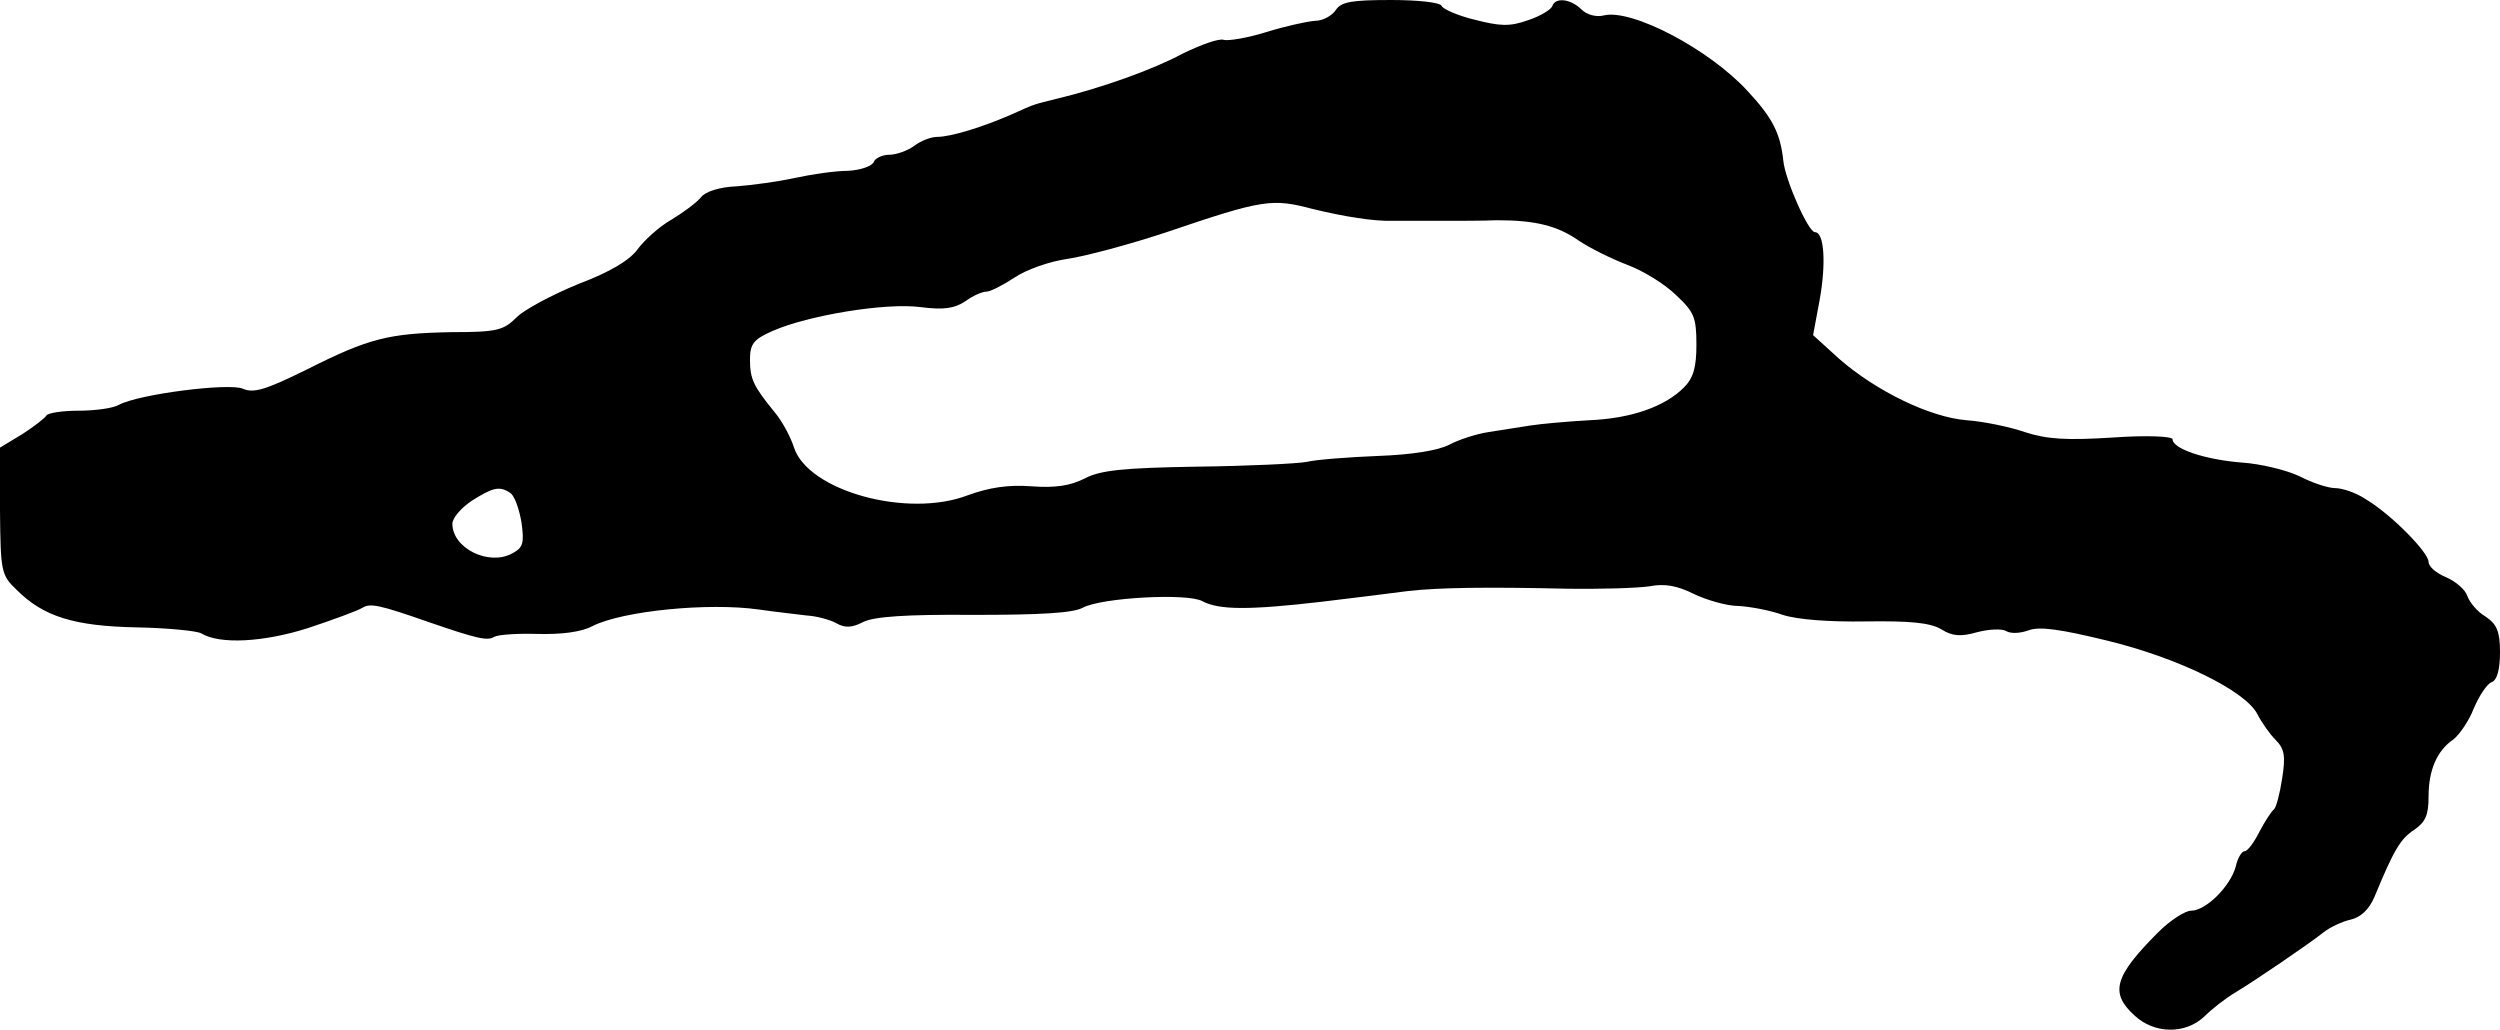 <?xml version="1.0" standalone="no"?>
<!DOCTYPE svg PUBLIC "-//W3C//DTD SVG 20010904//EN"
 "http://www.w3.org/TR/2001/REC-SVG-20010904/DTD/svg10.dtd">
<svg version="1.0" xmlns="http://www.w3.org/2000/svg"
 width="420pt" height="173pt" viewBox="0 0 420 173"
 preserveAspectRatio="xMidYMid meet">
<g transform="translate(0,173) scale(0.1,-0.1)"
fill="#000000" stroke="none">
<path d="M2244 1713 c-6 -9 -21 -18 -35 -18 -13 -1 -50 -9 -82 -19 -32 -10
-64 -15 -71 -13 -8 3 -38 -8 -69 -23 -50 -27 -137 -58 -212 -76 -40 -10 -35
-8 -75 -26 -48 -21 -102 -38 -126 -38 -10 0 -28 -7 -38 -15 -11 -8 -30 -15
-42 -15 -12 0 -24 -6 -26 -12 -3 -7 -22 -14 -44 -15 -21 0 -61 -6 -89 -12 -27
-6 -71 -12 -97 -14 -29 -1 -53 -9 -60 -18 -7 -9 -30 -26 -50 -38 -21 -12 -46
-35 -57 -50 -13 -18 -46 -38 -99 -58 -44 -18 -91 -43 -104 -56 -22 -22 -33
-25 -109 -25 -106 -2 -139 -10 -244 -63 -69 -34 -89 -40 -107 -32 -24 10 -174
-9 -208 -27 -10 -6 -41 -10 -69 -10 -27 0 -51 -4 -53 -8 -2 -4 -20 -18 -40
-31 l-38 -23 0 -106 c1 -103 2 -108 28 -133 45 -45 97 -61 202 -63 53 -1 101
-6 108 -10 31 -19 105 -15 180 9 42 14 83 29 91 34 13 8 28 5 111 -24 81 -28
99 -32 110 -25 7 4 40 6 73 5 40 -1 73 3 92 13 51 26 196 40 280 28 28 -4 64
-8 80 -10 17 -1 39 -7 50 -13 14 -8 26 -8 45 2 18 9 71 13 185 12 113 0 167 3
184 12 31 17 176 25 201 11 28 -15 79 -15 200 -1 58 7 123 15 145 18 52 6 135
7 265 4 58 -1 121 1 141 4 26 5 47 1 75 -13 21 -10 55 -20 74 -20 19 -1 53 -7
75 -15 25 -8 78 -12 140 -11 73 1 107 -2 126 -13 19 -12 33 -13 61 -5 19 5 41
6 48 2 8 -5 24 -4 38 1 18 7 53 2 131 -17 120 -29 232 -84 253 -123 7 -14 21
-34 31 -44 15 -15 17 -27 11 -65 -4 -26 -10 -49 -14 -52 -4 -3 -15 -20 -24
-37 -9 -18 -20 -33 -25 -33 -5 0 -12 -12 -15 -26 -9 -33 -50 -74 -75 -74 -10
0 -35 -16 -55 -36 -74 -74 -82 -102 -40 -140 33 -31 85 -32 117 -2 13 13 36
31 53 41 33 20 120 79 148 101 10 8 31 18 45 21 17 4 31 17 40 38 33 80 44 98
67 113 19 13 24 25 24 56 0 44 14 77 42 96 10 8 26 31 34 52 9 21 22 41 30 44
9 3 14 21 14 50 0 35 -5 47 -24 60 -14 8 -27 24 -31 35 -3 10 -19 24 -35 31
-17 7 -30 18 -30 26 0 16 -63 80 -105 105 -16 11 -40 19 -52 19 -12 0 -39 9
-60 20 -21 10 -65 21 -98 23 -61 5 -115 23 -115 39 0 5 -43 7 -100 3 -78 -5
-111 -3 -148 9 -26 9 -70 18 -98 20 -62 5 -152 49 -214 103 l-44 40 11 59 c11
61 8 114 -8 114 -11 0 -50 88 -53 120 -5 46 -18 72 -60 117 -64 70 -195 139
-242 127 -12 -3 -28 1 -37 10 -18 18 -44 21 -49 6 -2 -6 -20 -17 -41 -24 -31
-11 -47 -10 -90 1 -29 7 -53 18 -55 23 -2 6 -40 10 -85 10 -66 0 -84 -3 -93
-17z m-39 -334 c53 -13 104 -21 135 -20 14 0 50 0 80 0 30 0 73 0 95 1 64 0
101 -9 137 -34 19 -13 56 -31 82 -41 27 -10 64 -33 82 -51 30 -28 34 -37 34
-83 0 -38 -5 -56 -21 -72 -32 -32 -88 -52 -159 -55 -36 -2 -81 -6 -100 -9 -19
-3 -51 -8 -70 -11 -19 -3 -48 -12 -65 -21 -19 -10 -64 -17 -120 -19 -49 -2
-103 -6 -120 -10 -16 -3 -100 -7 -185 -8 -123 -2 -162 -6 -188 -20 -24 -12
-49 -16 -89 -13 -39 3 -71 -2 -107 -15 -101 -39 -268 7 -292 80 -6 19 -21 46
-33 60 -35 43 -41 55 -41 88 0 26 6 34 38 48 59 26 190 48 249 40 39 -5 57 -2
75 10 12 9 28 16 35 16 7 0 28 11 48 24 19 13 59 27 88 31 28 4 104 24 167 45
162 55 177 57 245 39z m-1348 -477 c7 -4 15 -26 19 -49 5 -36 3 -43 -16 -53
-39 -21 -100 9 -100 50 0 10 15 27 33 39 35 22 46 25 64 13z"/>
</g>
</svg>
